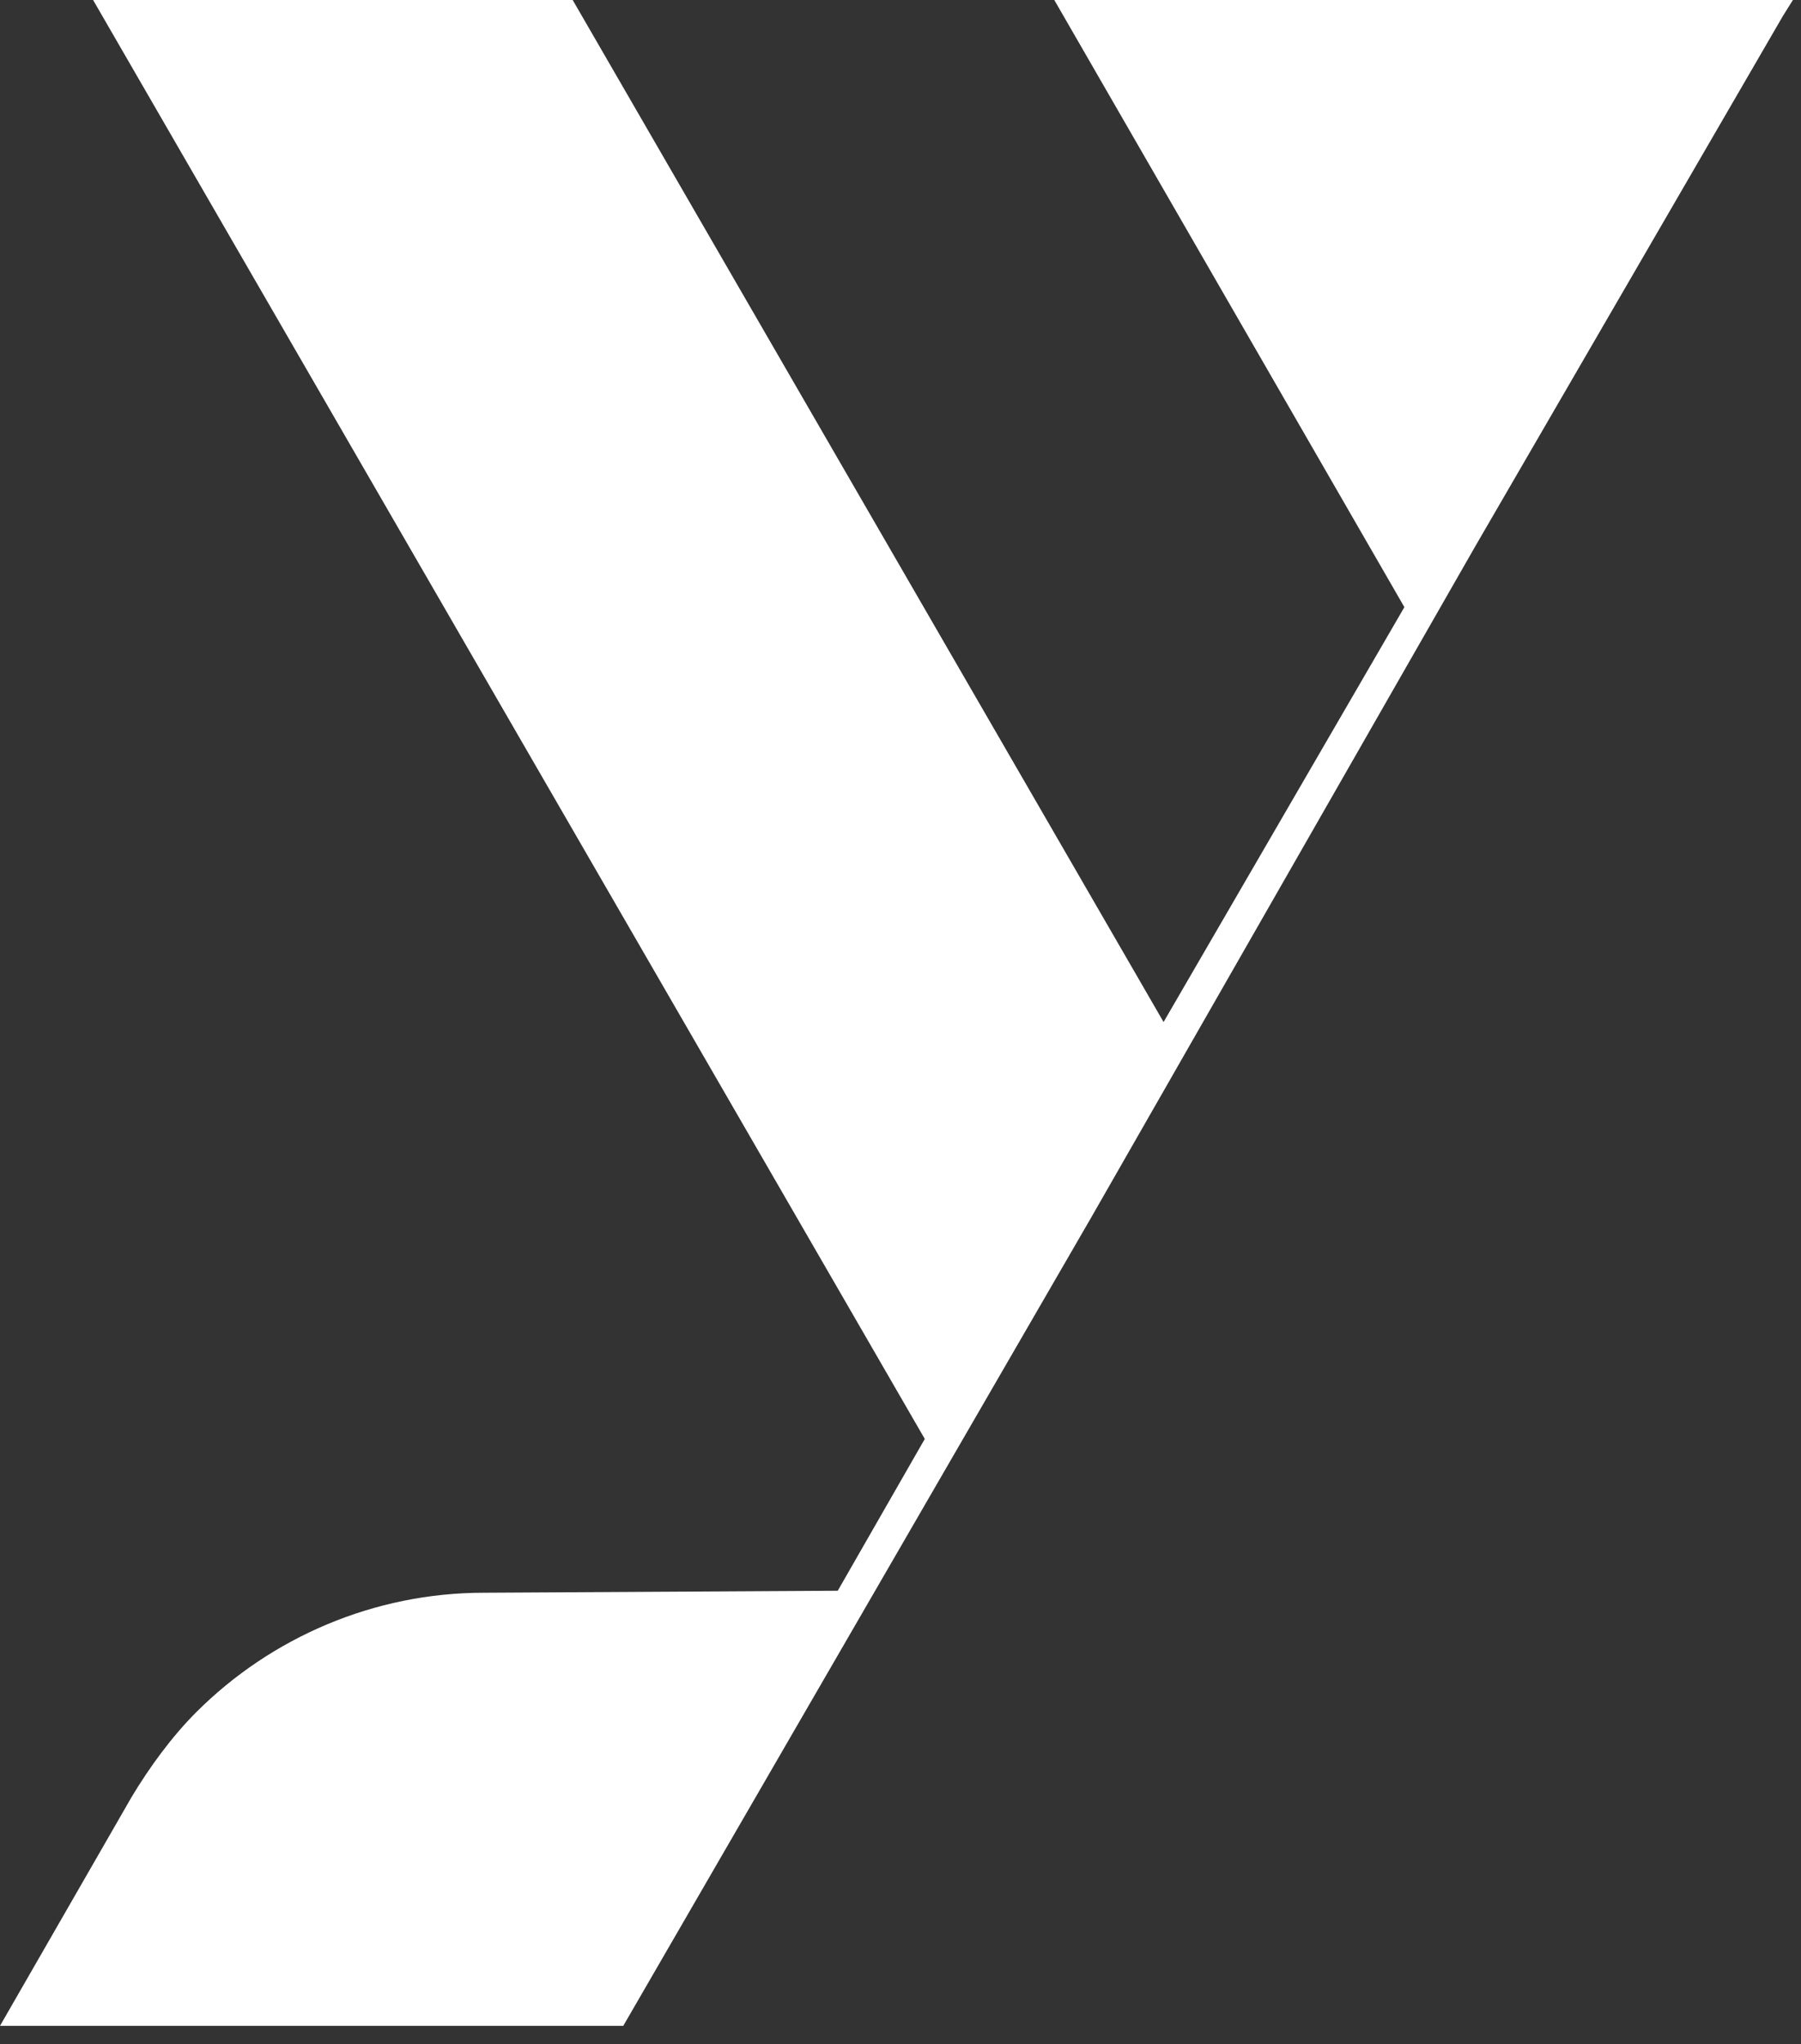 <svg xmlns="http://www.w3.org/2000/svg" width="89" height="101" viewBox="0 0 89 101" fill="none"><rect x="0" y="0" width="89" height="101" fill="#333333" stroke="none"/><path d="M72.9 27L88.1 0.8L88.6 0H86.7H52.1L69.4 30L57.5 50.5L28.3 0H4.6L45.7 71.1L41.4 78.6L23.9 78.7C18.5 78.7 13.4 80.9 9.7 84.6C8.5 85.8 7.4 87.3 6.5 88.8L0 100.1H29H30.8L35.2 92.5L53.9 60.2L72.9 27Z" fill="white"></path></svg>